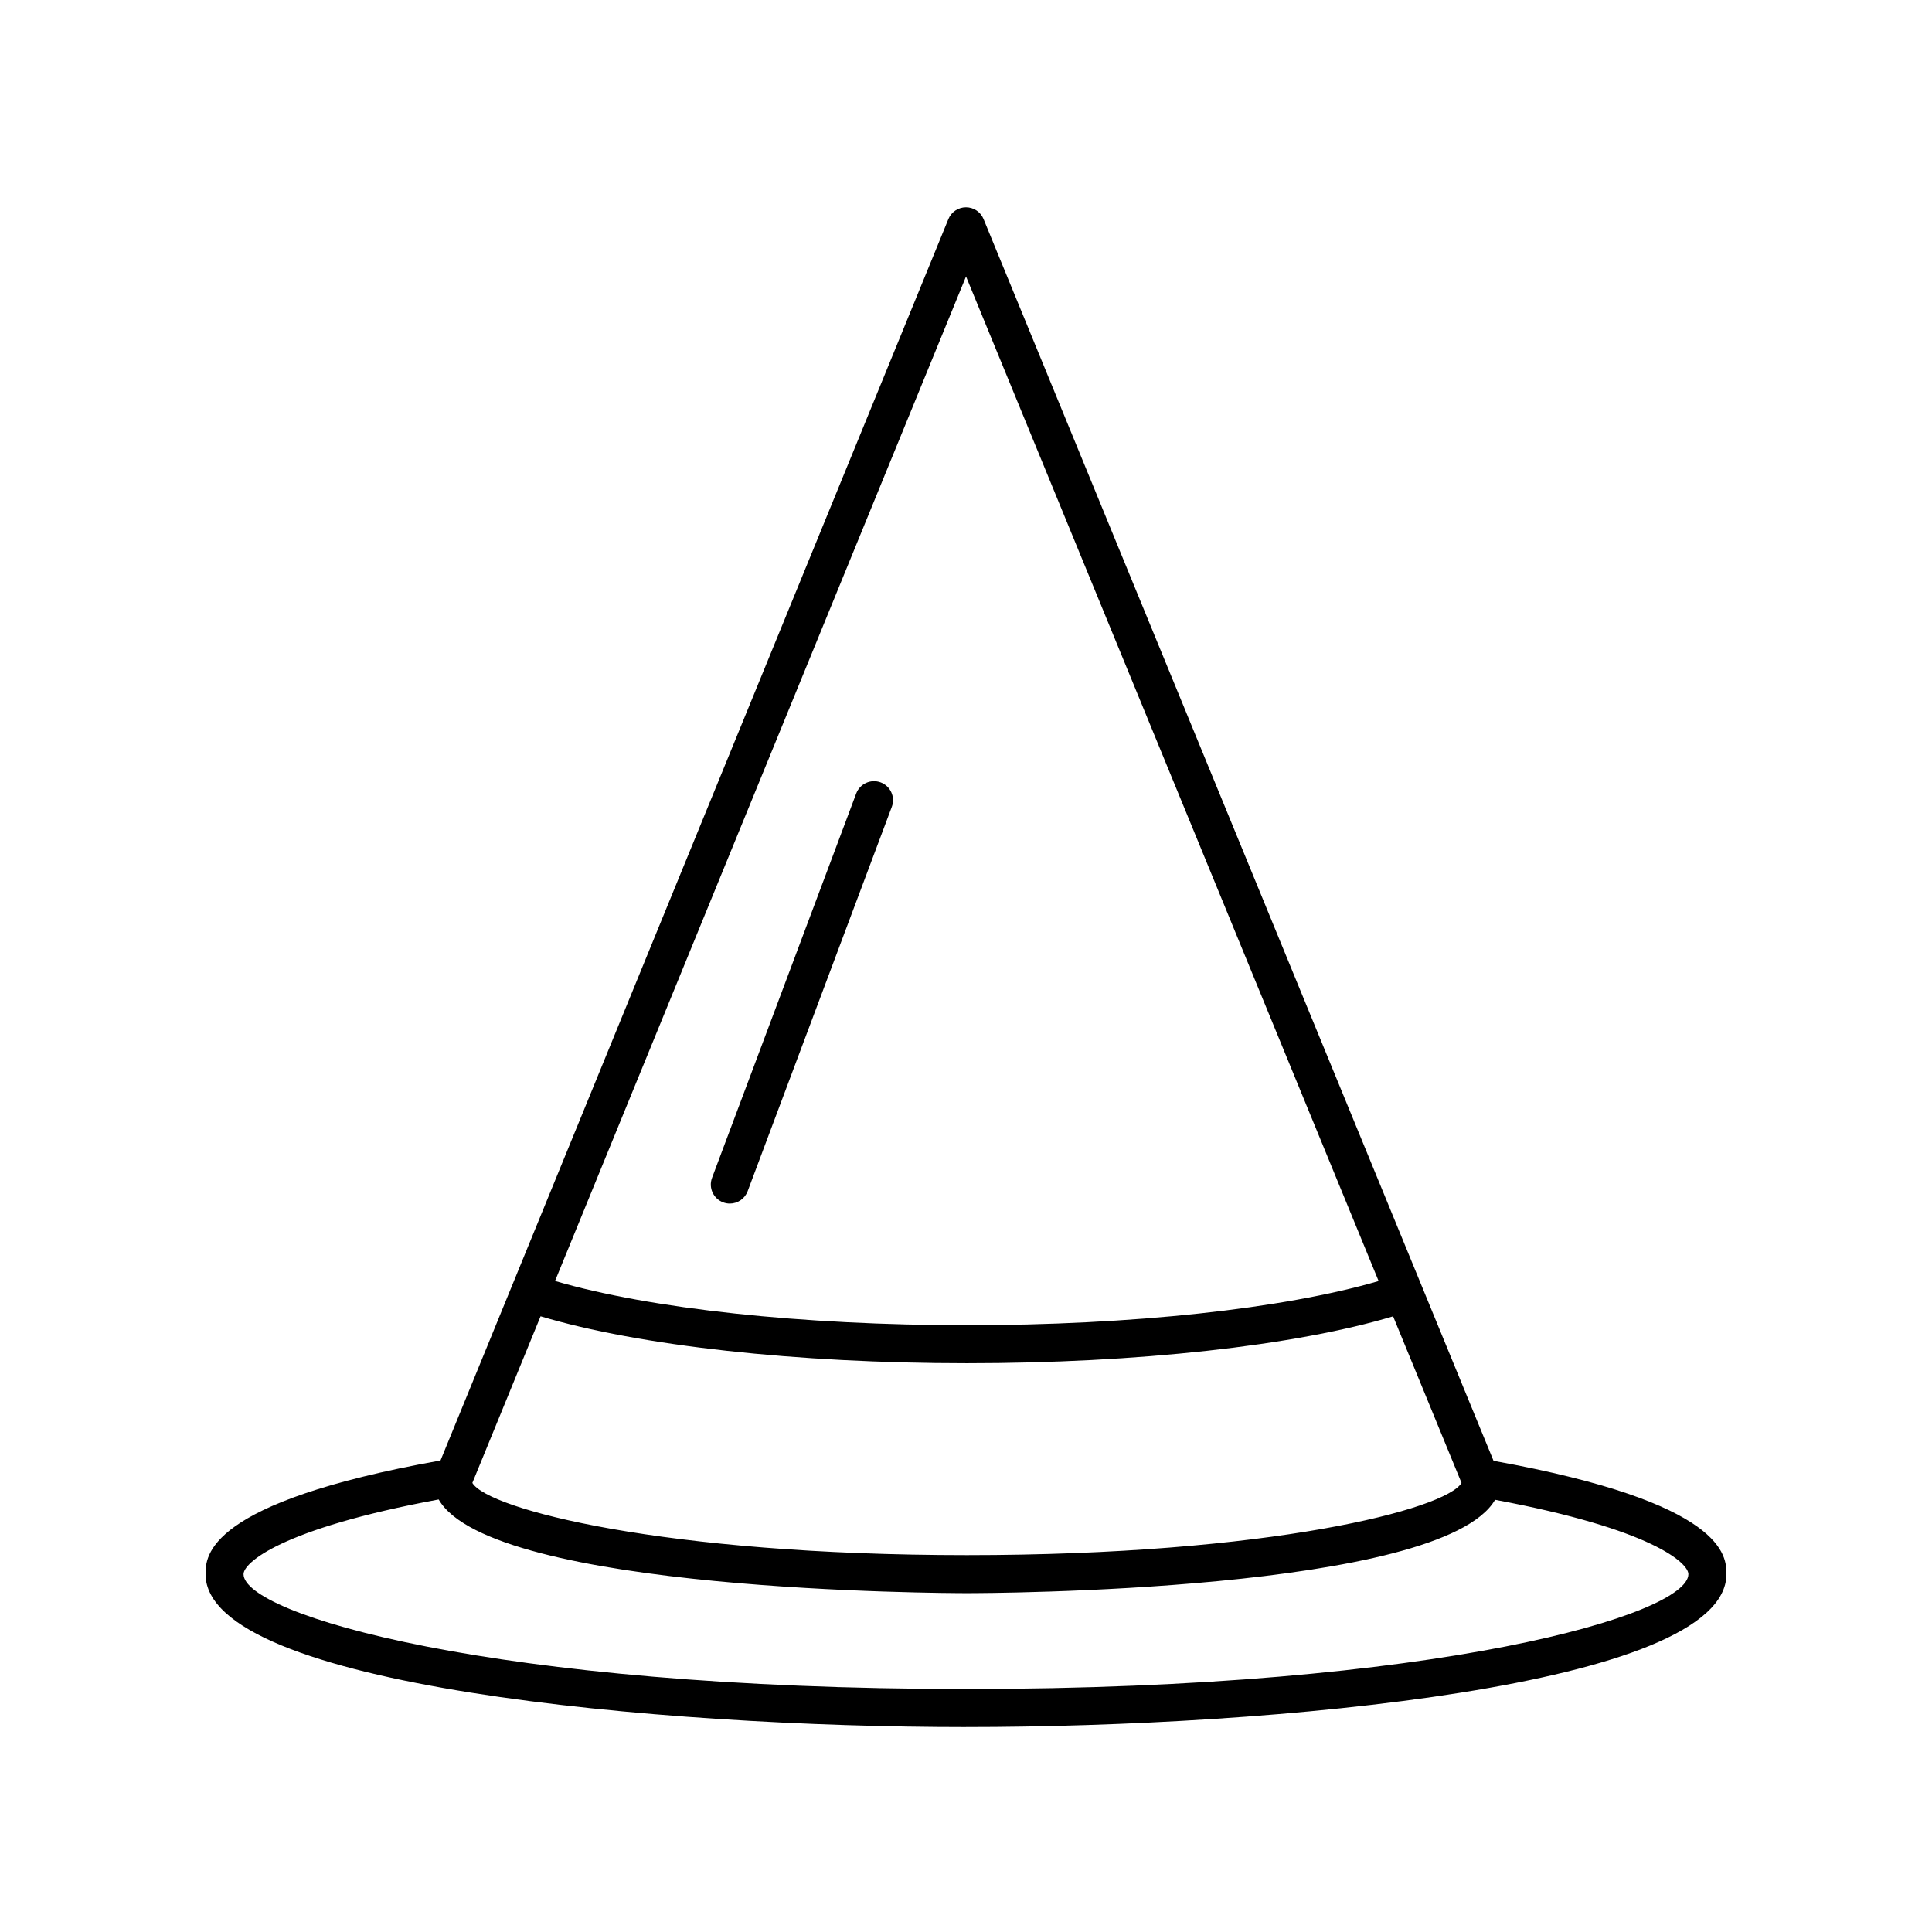 <?xml version="1.0" encoding="UTF-8"?>
<!-- Uploaded to: SVG Repo, www.svgrepo.com, Generator: SVG Repo Mixer Tools -->
<svg fill="#000000" width="800px" height="800px" version="1.1" viewBox="144 144 512 512" xmlns="http://www.w3.org/2000/svg">
 <g>
  <path d="m400 601.68c81.004 0 201.52-10.789 201.52-40.512 0-4.707-0.043-18.906-61.715-30.035l-135.15-329.07c-0.773-1.891-2.613-3.125-4.66-3.125h-0.004c-2.043 0.004-3.887 1.238-4.66 3.129l-134.59 328.97c-62.219 11.141-62.262 25.406-62.262 30.137 0 29.723 120.52 40.512 201.52 40.512zm0.008-384.42 109.34 266.23c-25.176 7.352-65.418 11.703-109.09 11.703-43.75 0-84.004-4.356-109.17-11.723zm-112.75 275.57c26.043 7.805 67.801 12.434 113 12.434 45.133 0 86.891-4.625 112.93-12.422l18.133 44.148c-4.144 6.973-50.668 19.133-131.07 19.133-80.41 0-126.94-12.164-131.07-19.137zm-27.004 48.543c14.023 24.52 134.57 24.828 140 24.828 5.43 0 125.71-0.305 139.96-24.742 41.793 7.805 51.227 16.805 51.227 19.707 0 10.621-65.754 30.434-191.45 30.434-125.7 0-191.45-19.812-191.45-30.434 0.004-2.922 9.527-11.973 51.707-19.793z"/>
  <path d="m377.39 351.34c-2.602-0.969-5.508 0.344-6.488 2.949l-38.207 101.86c-0.977 2.606 0.344 5.508 2.949 6.488 0.582 0.215 1.18 0.32 1.77 0.32 2.039 0 3.957-1.25 4.719-3.273l38.207-101.86c0.977-2.606-0.344-5.508-2.949-6.484z"/>
 </g>
</svg>